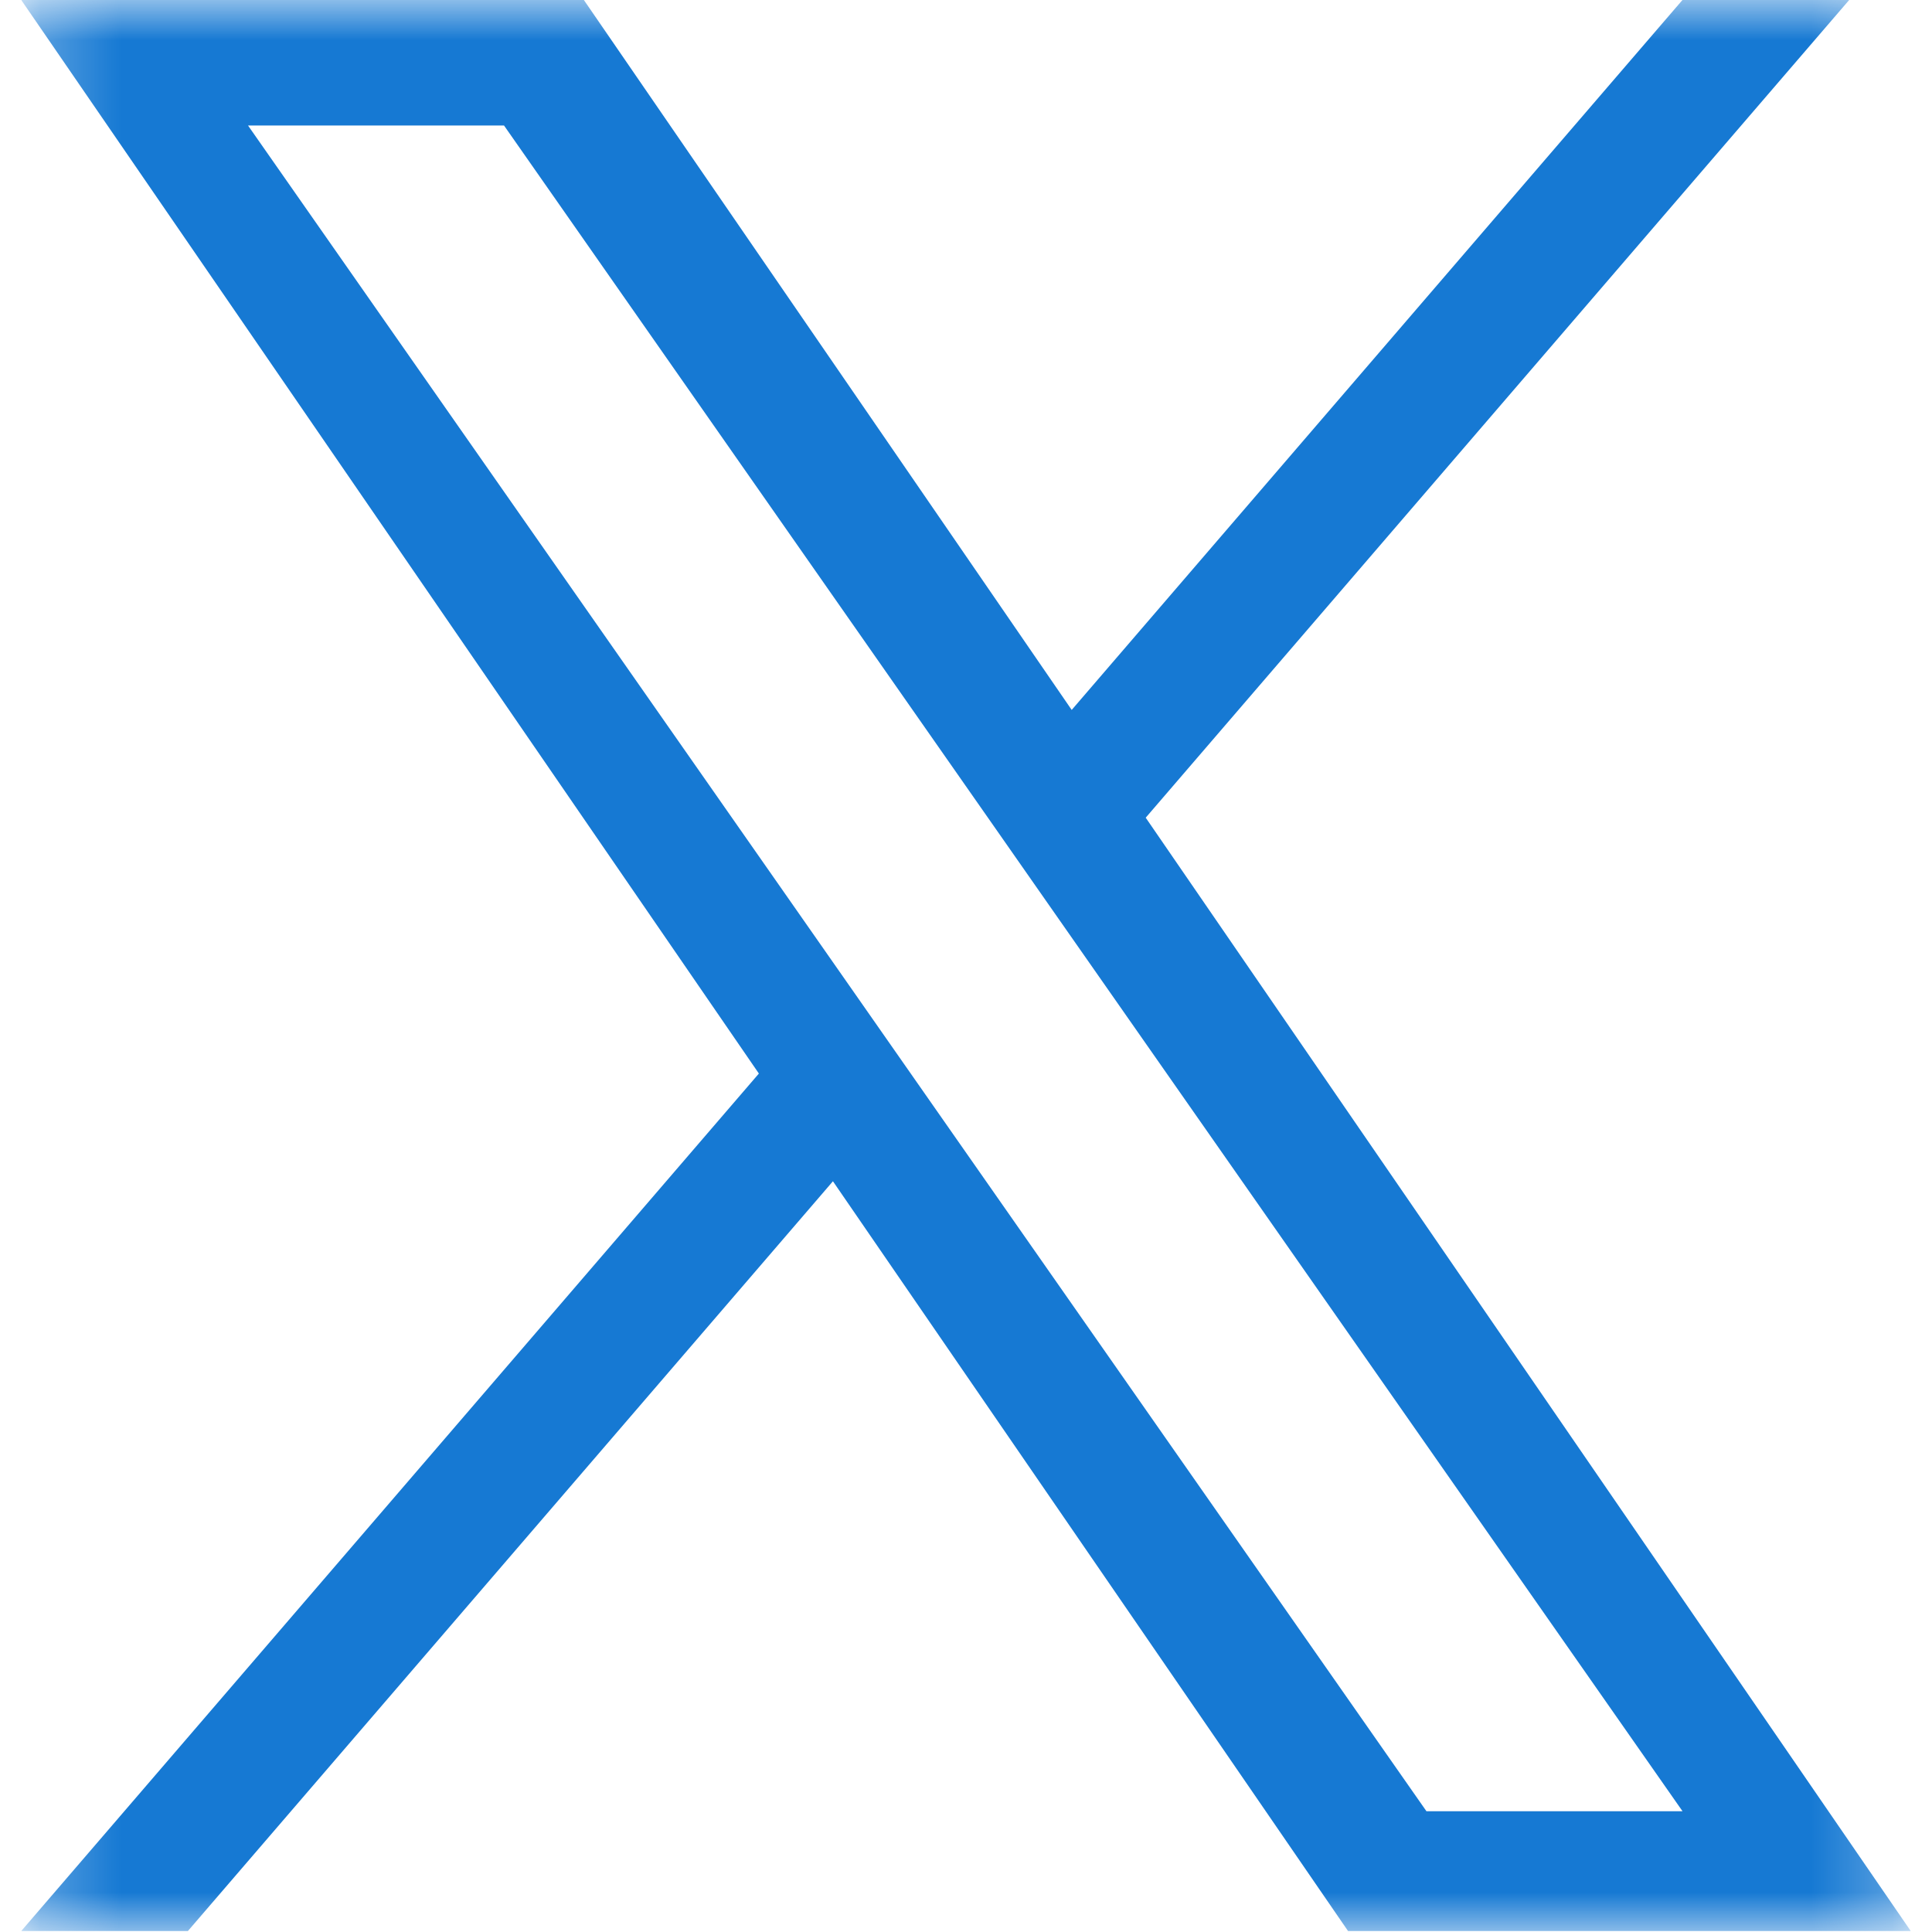 <svg xmlns="http://www.w3.org/2000/svg" width="24" height="24" viewBox="0 0 24 24" fill="none"><g clip-path="url(#clip0_196_1579)"><mask id="mask0_196_1579" style="mask-type:luminance" maskUnits="userSpaceOnUse" x="0" y="0" width="24" height="24"><path d="M23.736 0H0.264V24H23.736V0Z" fill="white"></path></mask><g mask="url(#mask0_196_1579)"><path d="M14.233 10.157L22.971 0H20.9L13.313 8.819L7.253 0H0.264L9.427 13.336L0.264 23.988H2.334L10.347 14.674L16.746 23.988H23.736L14.232 10.157H14.233ZM11.396 13.454L10.468 12.126L3.081 1.559H6.261L12.223 10.087L13.151 11.415L20.901 22.5H17.72L11.396 13.454V13.454Z" fill="#1679D3"></path></g></g><defs><clipPath id="clip0_196_1579"><rect width="23.472" height="24" fill="white" transform="translate(0.264)"></rect></clipPath></defs></svg>